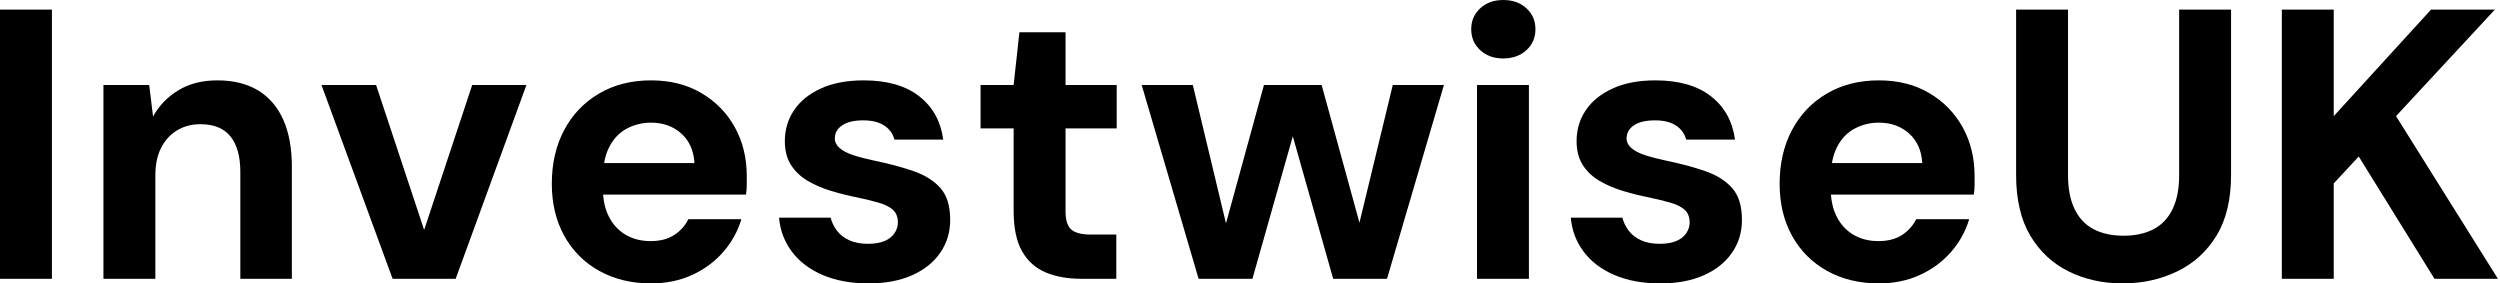 <svg baseProfile="full" height="28" version="1.1" viewBox="0 0 247 28" width="247" xmlns="http://www.w3.org/2000/svg" xmlns:ev="http://www.w3.org/2001/xml-events" xmlns:xlink="http://www.w3.org/1999/xlink"><defs /><g><path d="M2.621 27.544V0.95H7.75V27.544Z M12.841 27.544V8.396H17.362L17.742 11.512Q18.616 9.916 20.231 8.928Q21.845 7.94 24.087 7.94Q26.48 7.94 28.114 8.928Q29.748 9.916 30.602 11.815Q31.457 13.715 31.457 16.488V27.544H26.366V16.982Q26.366 14.703 25.398 13.487Q24.429 12.271 22.415 12.271Q21.123 12.271 20.117 12.879Q19.11 13.487 18.54 14.608Q17.97 15.729 17.97 17.324V27.544Z M41.411 27.544 34.383 8.396H39.777L44.526 22.719L49.275 8.396H54.632L47.642 27.544Z M66.942 28.0Q64.054 28.0 61.832 26.765Q59.609 25.531 58.374 23.308Q57.14 21.085 57.14 18.16Q57.14 15.159 58.355 12.86Q59.571 10.562 61.794 9.251Q64.016 7.94 66.942 7.94Q69.791 7.94 71.919 9.194Q74.046 10.448 75.224 12.575Q76.402 14.703 76.402 17.4Q76.402 17.78 76.402 18.255Q76.402 18.73 76.326 19.224H60.787V16.109H71.235Q71.121 14.247 69.924 13.183Q68.727 12.119 66.942 12.119Q65.65 12.119 64.548 12.708Q63.446 13.297 62.82 14.513Q62.193 15.729 62.193 17.59V18.692Q62.193 20.25 62.782 21.408Q63.37 22.567 64.434 23.194Q65.498 23.821 66.904 23.821Q68.309 23.821 69.24 23.213Q70.171 22.605 70.627 21.655H75.87Q75.338 23.441 74.084 24.885Q72.83 26.328 71.007 27.164Q69.183 28.0 66.942 28.0Z M88.445 28.0Q85.824 28.0 83.886 27.164Q81.948 26.328 80.847 24.847Q79.745 23.365 79.593 21.503H84.684Q84.874 22.225 85.33 22.814Q85.786 23.403 86.545 23.745Q87.305 24.087 88.369 24.087Q89.395 24.087 90.041 23.802Q90.687 23.517 91.009 23.023Q91.332 22.529 91.332 21.997Q91.332 21.199 90.877 20.763Q90.421 20.326 89.547 20.06Q88.673 19.794 87.419 19.528Q86.052 19.262 84.741 18.863Q83.43 18.464 82.404 17.856Q81.379 17.248 80.771 16.299Q80.163 15.349 80.163 13.943Q80.163 12.233 81.075 10.885Q81.986 9.536 83.734 8.738Q85.482 7.94 87.951 7.94Q91.408 7.94 93.422 9.498Q95.436 11.056 95.815 13.791H90.991Q90.763 12.917 89.984 12.404Q89.205 11.891 87.913 11.891Q86.545 11.891 85.824 12.385Q85.102 12.879 85.102 13.677Q85.102 14.209 85.577 14.627Q86.052 15.045 86.925 15.33Q87.799 15.615 89.053 15.881Q91.256 16.336 92.928 16.925Q94.6 17.514 95.55 18.597Q96.499 19.68 96.499 21.731Q96.499 23.555 95.512 24.98Q94.524 26.404 92.719 27.202Q90.915 28.0 88.445 28.0Z M109.455 27.544Q107.441 27.544 105.94 26.917Q104.44 26.29 103.604 24.828Q102.768 23.365 102.768 20.82V12.689H99.501V8.396H102.768L103.338 3.191H107.897V8.396H112.95V12.689H107.897V20.896Q107.897 22.187 108.467 22.681Q109.037 23.175 110.404 23.175H112.912V27.544Z M121.042 27.544 115.419 8.396H120.472L124.195 23.935L123.246 23.897L127.501 8.396H133.199L137.455 23.897L136.467 23.935L140.228 8.396H145.281L139.658 27.544H134.339L129.818 11.588H130.882L126.361 27.544Z M148.548 27.544V8.396H153.677V27.544ZM151.132 5.775Q149.764 5.775 148.871 4.958Q147.978 4.141 147.978 2.887Q147.978 1.634 148.871 0.817Q149.764 0.0 151.132 0.0Q152.537 0.0 153.43 0.817Q154.323 1.634 154.323 2.887Q154.323 4.141 153.43 4.958Q152.537 5.775 151.132 5.775Z M166.67 28.0Q164.049 28.0 162.111 27.164Q160.174 26.328 159.072 24.847Q157.97 23.365 157.818 21.503H162.909Q163.099 22.225 163.555 22.814Q164.011 23.403 164.771 23.745Q165.531 24.087 166.594 24.087Q167.62 24.087 168.266 23.802Q168.912 23.517 169.235 23.023Q169.558 22.529 169.558 21.997Q169.558 21.199 169.102 20.763Q168.646 20.326 167.772 20.06Q166.898 19.794 165.645 19.528Q164.277 19.262 162.966 18.863Q161.655 18.464 160.63 17.856Q159.604 17.248 158.996 16.299Q158.388 15.349 158.388 13.943Q158.388 12.233 159.3 10.885Q160.212 9.536 161.959 8.738Q163.707 7.94 166.176 7.94Q169.634 7.94 171.647 9.498Q173.661 11.056 174.041 13.791H169.216Q168.988 12.917 168.209 12.404Q167.43 11.891 166.138 11.891Q164.771 11.891 164.049 12.385Q163.327 12.879 163.327 13.677Q163.327 14.209 163.802 14.627Q164.277 15.045 165.151 15.33Q166.024 15.615 167.278 15.881Q169.482 16.336 171.153 16.925Q172.825 17.514 173.775 18.597Q174.725 19.68 174.725 21.731Q174.725 23.555 173.737 24.98Q172.749 26.404 170.944 27.202Q169.14 28.0 166.67 28.0Z M188.25 28.0Q185.362 28.0 183.14 26.765Q180.917 25.531 179.682 23.308Q178.448 21.085 178.448 18.16Q178.448 15.159 179.664 12.86Q180.879 10.562 183.102 9.251Q185.324 7.94 188.25 7.94Q191.099 7.94 193.227 9.194Q195.354 10.448 196.532 12.575Q197.71 14.703 197.71 17.4Q197.71 17.78 197.71 18.255Q197.71 18.73 197.634 19.224H182.095V16.109H192.543Q192.429 14.247 191.232 13.183Q190.035 12.119 188.25 12.119Q186.958 12.119 185.856 12.708Q184.754 13.297 184.128 14.513Q183.501 15.729 183.501 17.59V18.692Q183.501 20.25 184.09 21.408Q184.678 22.567 185.742 23.194Q186.806 23.821 188.212 23.821Q189.617 23.821 190.548 23.213Q191.479 22.605 191.935 21.655H197.178Q196.646 23.441 195.392 24.885Q194.138 26.328 192.315 27.164Q190.491 28.0 188.25 28.0Z M212.336 28.0Q209.411 28.0 207.018 26.822Q204.624 25.645 203.218 23.289Q201.813 20.934 201.813 17.286V0.95H206.942V17.324Q206.942 19.3 207.588 20.649Q208.233 21.997 209.468 22.643Q210.703 23.289 212.412 23.289Q214.16 23.289 215.395 22.643Q216.63 21.997 217.275 20.649Q217.921 19.3 217.921 17.324V0.95H223.05V17.286Q223.05 20.934 221.607 23.289Q220.163 25.645 217.712 26.822Q215.262 28.0 212.336 28.0Z M228.065 27.544V0.95H233.194V11.474L242.806 0.95H249.113L239.349 11.474L249.417 27.544H243.148L235.664 15.463L233.194 18.122V27.544Z " fill="rgb(0,0,0)" transform="translate(-2.621, 0)" /></g></svg>